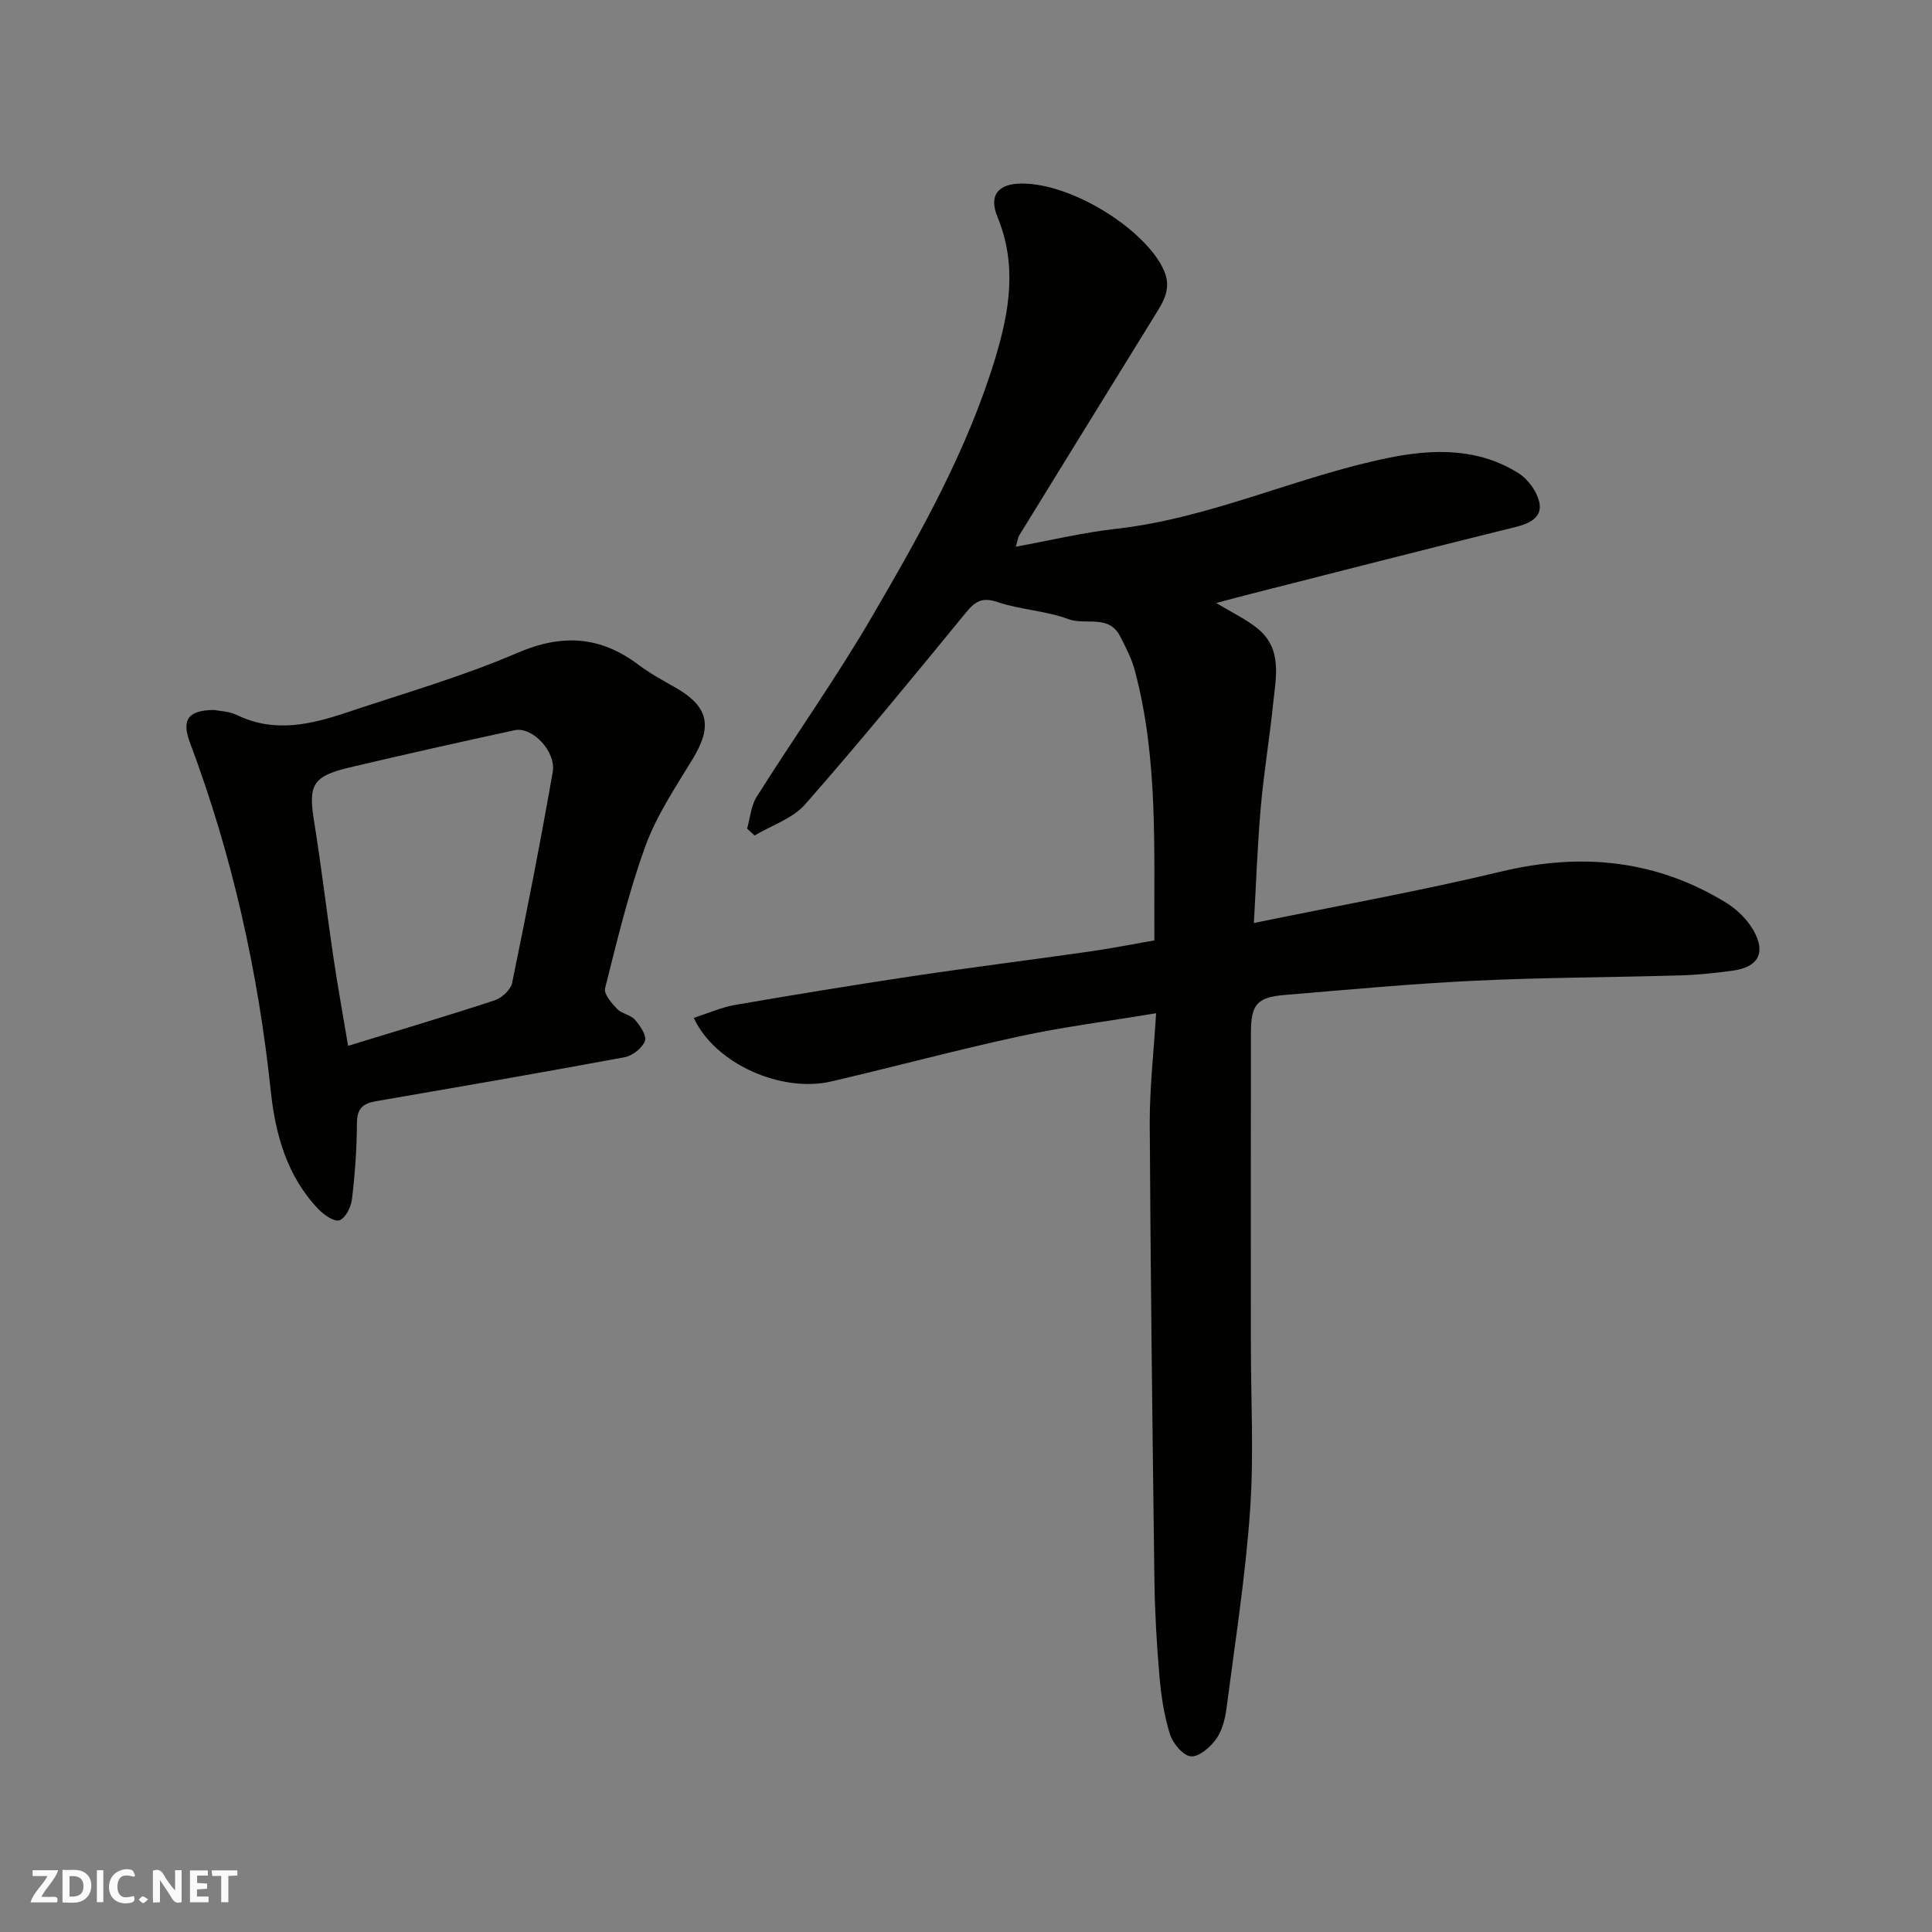 <svg enable-background="new 0 0 400 400" viewBox="0 0 400 400" xmlns="http://www.w3.org/2000/svg"><rect x="0" y="0" width="400" height="400" fill="#808080" stroke="none"/><g fill="#fafafb"><path d="m37.59 393.81c-.92.31-1.52.05-2-.78-.7-1.2-1.52-2.34-2.47-3.78v4.59c-.55.03-.95.05-1.41.07-.03-.37-.06-.64-.06-.91 0-1.91 0-3.81 0-5.7 1.13-.41 1.77-.03 2.29.91.62 1.11 1.38 2.14 2.31 3.19v-4.2h1.35v6.61z"/><path d="m12.94 393.88v-6.75c1.9.19 3.93-.54 5.37 1.29.8 1.01.78 2.88.03 3.97-1.37 1.97-3.4 1.51-5.4 1.49m1.45-1.22c2.04.12 2.92-.58 2.89-2.21-.03-1.51-.98-2.19-2.89-2z"/><path d="m11.81 393.87h-5.49c.68-2.18 2.47-3.48 3.51-5.45h-3.08v-1.21h5.29c-.71 2.13-2.44 3.48-3.47 5.51.86 0 1.63.04 2.39-.01.79-.05 1.14.21.85 1.16"/><path d="m39.33 393.86v-6.61h3.7v1.07h-2.22v1.52c.68.04 1.34.09 2.07.13v1.07c-.72.05-1.38.09-2.1.14v1.48h2.4v1.19h-3.85z"/><path d="m27.71 388.56c-1.15-.3-2.46-.61-3.1.64-.37.73-.41 1.93-.06 2.67.63 1.35 1.99.93 3.17.68.35.94-.01 1.32-.93 1.46-1.62.25-3.05-.27-3.76-1.48-.73-1.24-.6-3.03.31-4.17.88-1.11 2.71-1.7 4-1.16.32.13.44.74.65 1.12-.1.08-.19.16-.28.24"/><path d="m49.15 387.24v1.07c-.59.02-1.17.05-1.87.08v5.44h-1.48v-5.44h-1.85c-.05-.4-.08-.73-.13-1.15z"/><path d="m20.06 387.21h1.33v6.62h-1.33z"/><path d="m30.68 393.25c-.49.38-.8.79-1.05.76-.32-.05-.6-.45-.9-.7.26-.24.51-.64.8-.67.29-.04.62.3 1.15.61"/></g><path d="m239.36 209.78c-10.05 1.67-19.27 2.83-28.32 4.79-13.03 2.82-25.92 6.3-38.91 9.33-10.36 2.41-24.14-3.66-28.49-13.16 2.92-.94 5.65-2.17 8.5-2.67 12.22-2.11 24.47-4.12 36.74-5.96 12.3-1.84 24.63-3.38 36.94-5.14 4.32-.62 8.6-1.48 13.18-2.27-.12-18.9.83-37.56-4.03-55.82-.66-2.49-1.89-4.87-3.08-7.18-2.34-4.55-7.16-2.2-10.7-3.52-4.68-1.74-9.91-1.93-14.66-3.53-3.23-1.09-4.66-.12-6.59 2.24-10.93 13.34-21.86 26.68-33.23 39.63-2.59 2.95-6.94 4.35-10.48 6.46-.52-.47-1.03-.95-1.55-1.42.63-2.21.8-4.71 1.97-6.58 7.92-12.55 16.54-24.69 24-37.5 9.93-17.05 19.64-34.27 25.42-53.36 2.96-9.77 4.53-19.34.43-29.25-1.85-4.48.2-6.89 5.15-6.87 10.68.04 25.75 9.79 29.34 18.01 1.66 3.8-.17 6.51-1.96 9.41-9.34 15.12-18.67 30.24-27.98 45.38-.33.54-.39 1.25-.74 2.39 7.11-1.29 13.9-2.94 20.8-3.71 19.61-2.2 37.49-10.88 56.62-14.74 9.12-1.84 18.44-1.99 26.72 3.27 2.01 1.28 3.91 3.96 4.3 6.27.48 2.88-2.13 4.14-5 4.84-18.31 4.52-36.58 9.21-54.87 13.86-2.17.55-4.33 1.14-7.07 1.86 3.29 2 6.16 3.34 8.55 5.28 5.19 4.21 3.8 10.07 3.23 15.57-.74 7.16-1.93 14.28-2.56 21.46-.69 7.84-.96 15.72-1.43 23.95 17.71-3.64 34.55-6.66 51.15-10.64 16.58-3.98 32.1-2.49 46.66 6.46 2.26 1.39 4.41 3.52 5.69 5.82 2.55 4.58.88 7.49-4.29 8.21-3.57.5-7.17.88-10.77.99-14.26.42-28.54.43-42.79 1.11-13.15.63-26.28 1.86-39.4 2.96-5.58.47-6.85 2-6.86 7.73-.04 21.49-.01 42.99-.01 64.48 0 11.52.64 23.09-.17 34.55-.96 13.7-3.11 27.31-4.88 40.94-.29 2.21-.9 4.64-2.17 6.39-1.21 1.67-3.59 3.71-5.23 3.53-1.64-.19-3.71-2.69-4.31-4.59-1.21-3.86-1.82-7.97-2.17-12.02-.57-6.58-.95-13.19-1.04-19.79-.41-31.59-.8-63.18-.97-94.78-.01-7.34.84-14.73 1.32-22.67z" fill="#010100"/><path d="m44.34 146.99c.98.21 3.07.25 4.77 1.07 7.83 3.79 15.43 1.89 23-.65 11.7-3.93 23.64-7.34 34.94-12.21 9.28-4 17.19-3.54 25.12 2.42 2.33 1.76 4.93 3.18 7.48 4.62 7.06 3.99 7.95 8.01 3.75 14.92-3.54 5.83-7.44 11.63-9.76 17.97-3.49 9.57-5.86 19.57-8.37 29.48-.29 1.16 1.35 3.08 2.49 4.27.97 1.01 2.8 1.22 3.71 2.26 1.07 1.22 2.47 3.31 2.06 4.38-.56 1.47-2.56 3.06-4.18 3.36-17.16 3.19-34.36 6.15-51.56 9.12-2.66.46-3.88 1.54-3.89 4.52-.02 5.26-.41 10.54-1.03 15.76-.19 1.61-1.31 3.88-2.57 4.36-1.04.4-3.23-1.1-4.36-2.28-6.51-6.79-8.92-15.45-9.87-24.41-2.62-24.78-7.99-48.88-16.75-72.22-1.75-4.71-.44-6.69 5.02-6.74zm27.73 69.54c10.84-3.33 20.65-6.23 30.36-9.43 1.48-.49 3.31-2.19 3.6-3.61 2.99-14.5 5.85-29.03 8.4-43.62.75-4.3-4.23-9.47-7.86-8.69-11.43 2.47-22.84 5.03-34.22 7.72-7.64 1.81-8.54 3.62-7.33 11.09 1.51 9.36 2.61 18.78 4 28.16.88 5.93 1.95 11.82 3.05 18.38z" fill="#010100"/></svg>